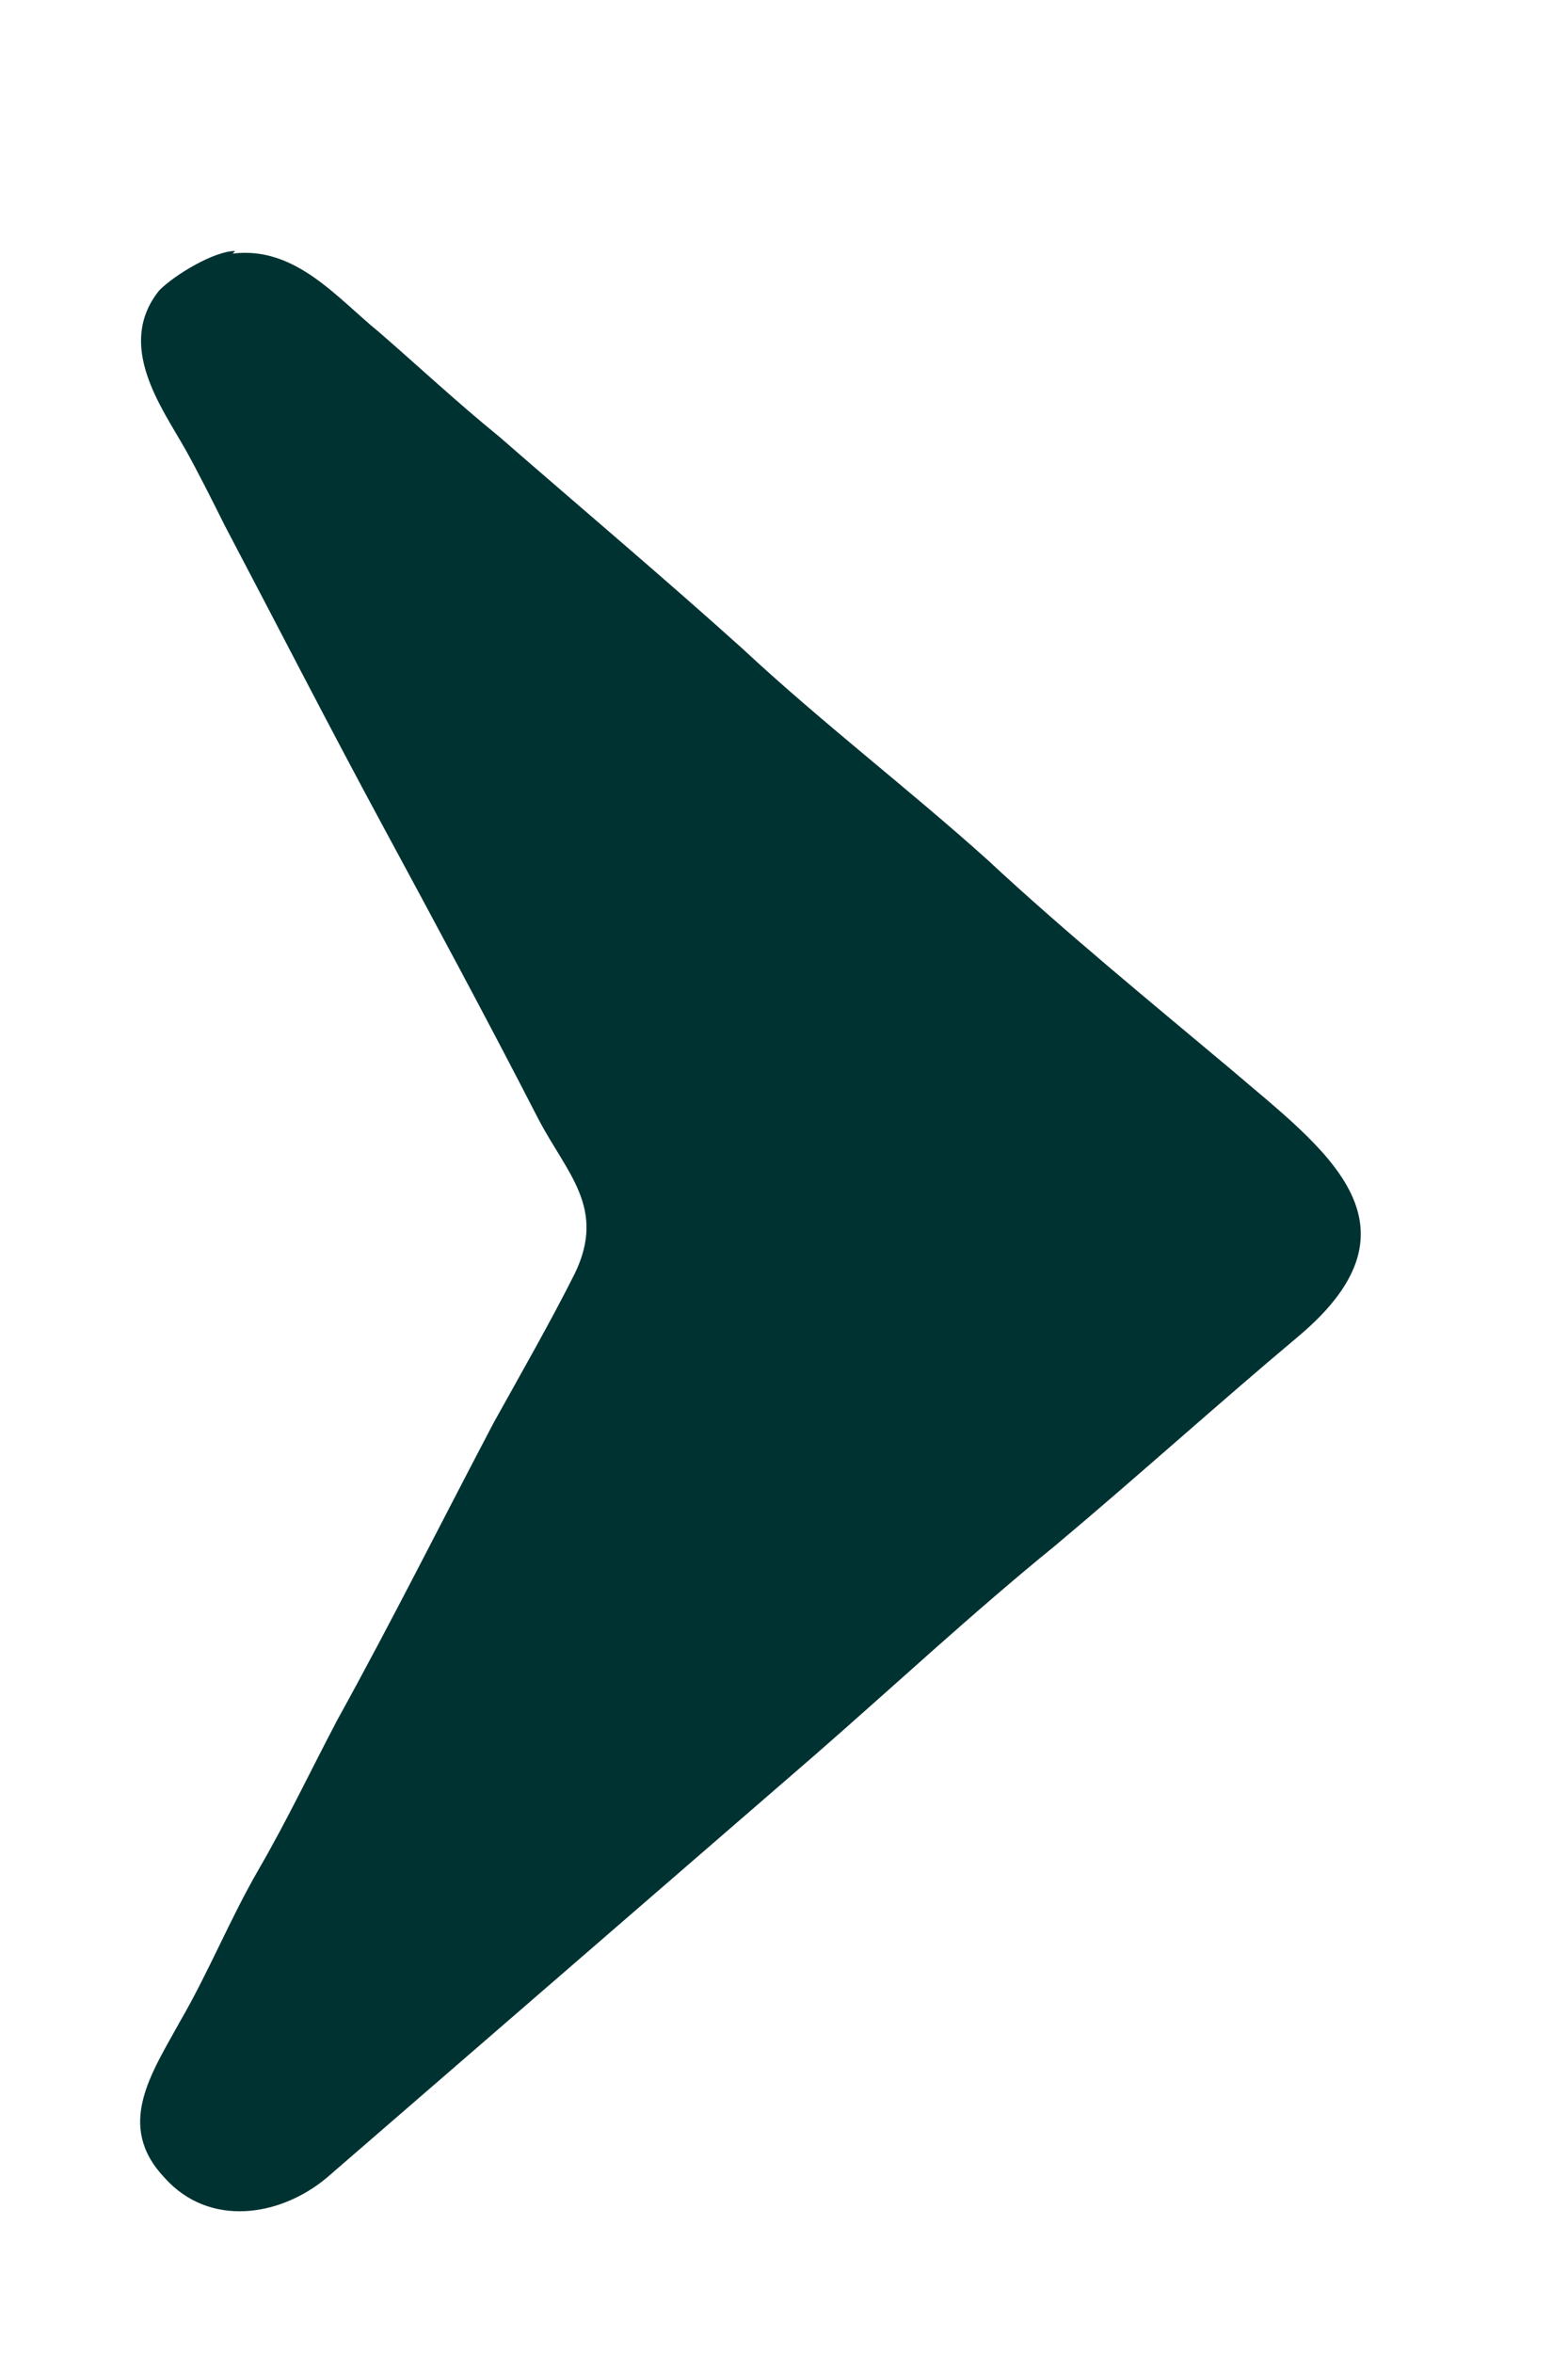 <svg width="6" height="9" viewBox="0 0 6 9" fill="none" xmlns="http://www.w3.org/2000/svg">
<path fill-rule="evenodd" clip-rule="evenodd" d="M0.9 0.96C0.82 0.96 0.67 1.05 0.61 1.11C0.44 1.32 0.62 1.56 0.71 1.72C0.76 1.81 0.81 1.91 0.86 2.01C1.06 2.39 1.26 2.78 1.46 3.15C1.66 3.52 1.87 3.91 2.06 4.28C2.17 4.49 2.32 4.62 2.2 4.87C2.11 5.05 1.99 5.26 1.89 5.44C1.69 5.82 1.5 6.2 1.29 6.58C1.19 6.77 1.1 6.96 0.99 7.15C0.88 7.34 0.8 7.54 0.69 7.73C0.58 7.93 0.44 8.13 0.63 8.33C0.8 8.52 1.07 8.48 1.25 8.33L3.11 6.72C3.42 6.45 3.72 6.17 4.04 5.91C4.35 5.65 4.66 5.37 4.97 5.11C5.48 4.68 5.06 4.39 4.71 4.09C4.4 3.83 4.07 3.56 3.78 3.29C3.48 3.02 3.14 2.76 2.84 2.48C2.54 2.21 2.22 1.94 1.91 1.67C1.75 1.54 1.6 1.4 1.45 1.27C1.29 1.14 1.13 0.94 0.89 0.97" fill="#003232"/>
</svg>
